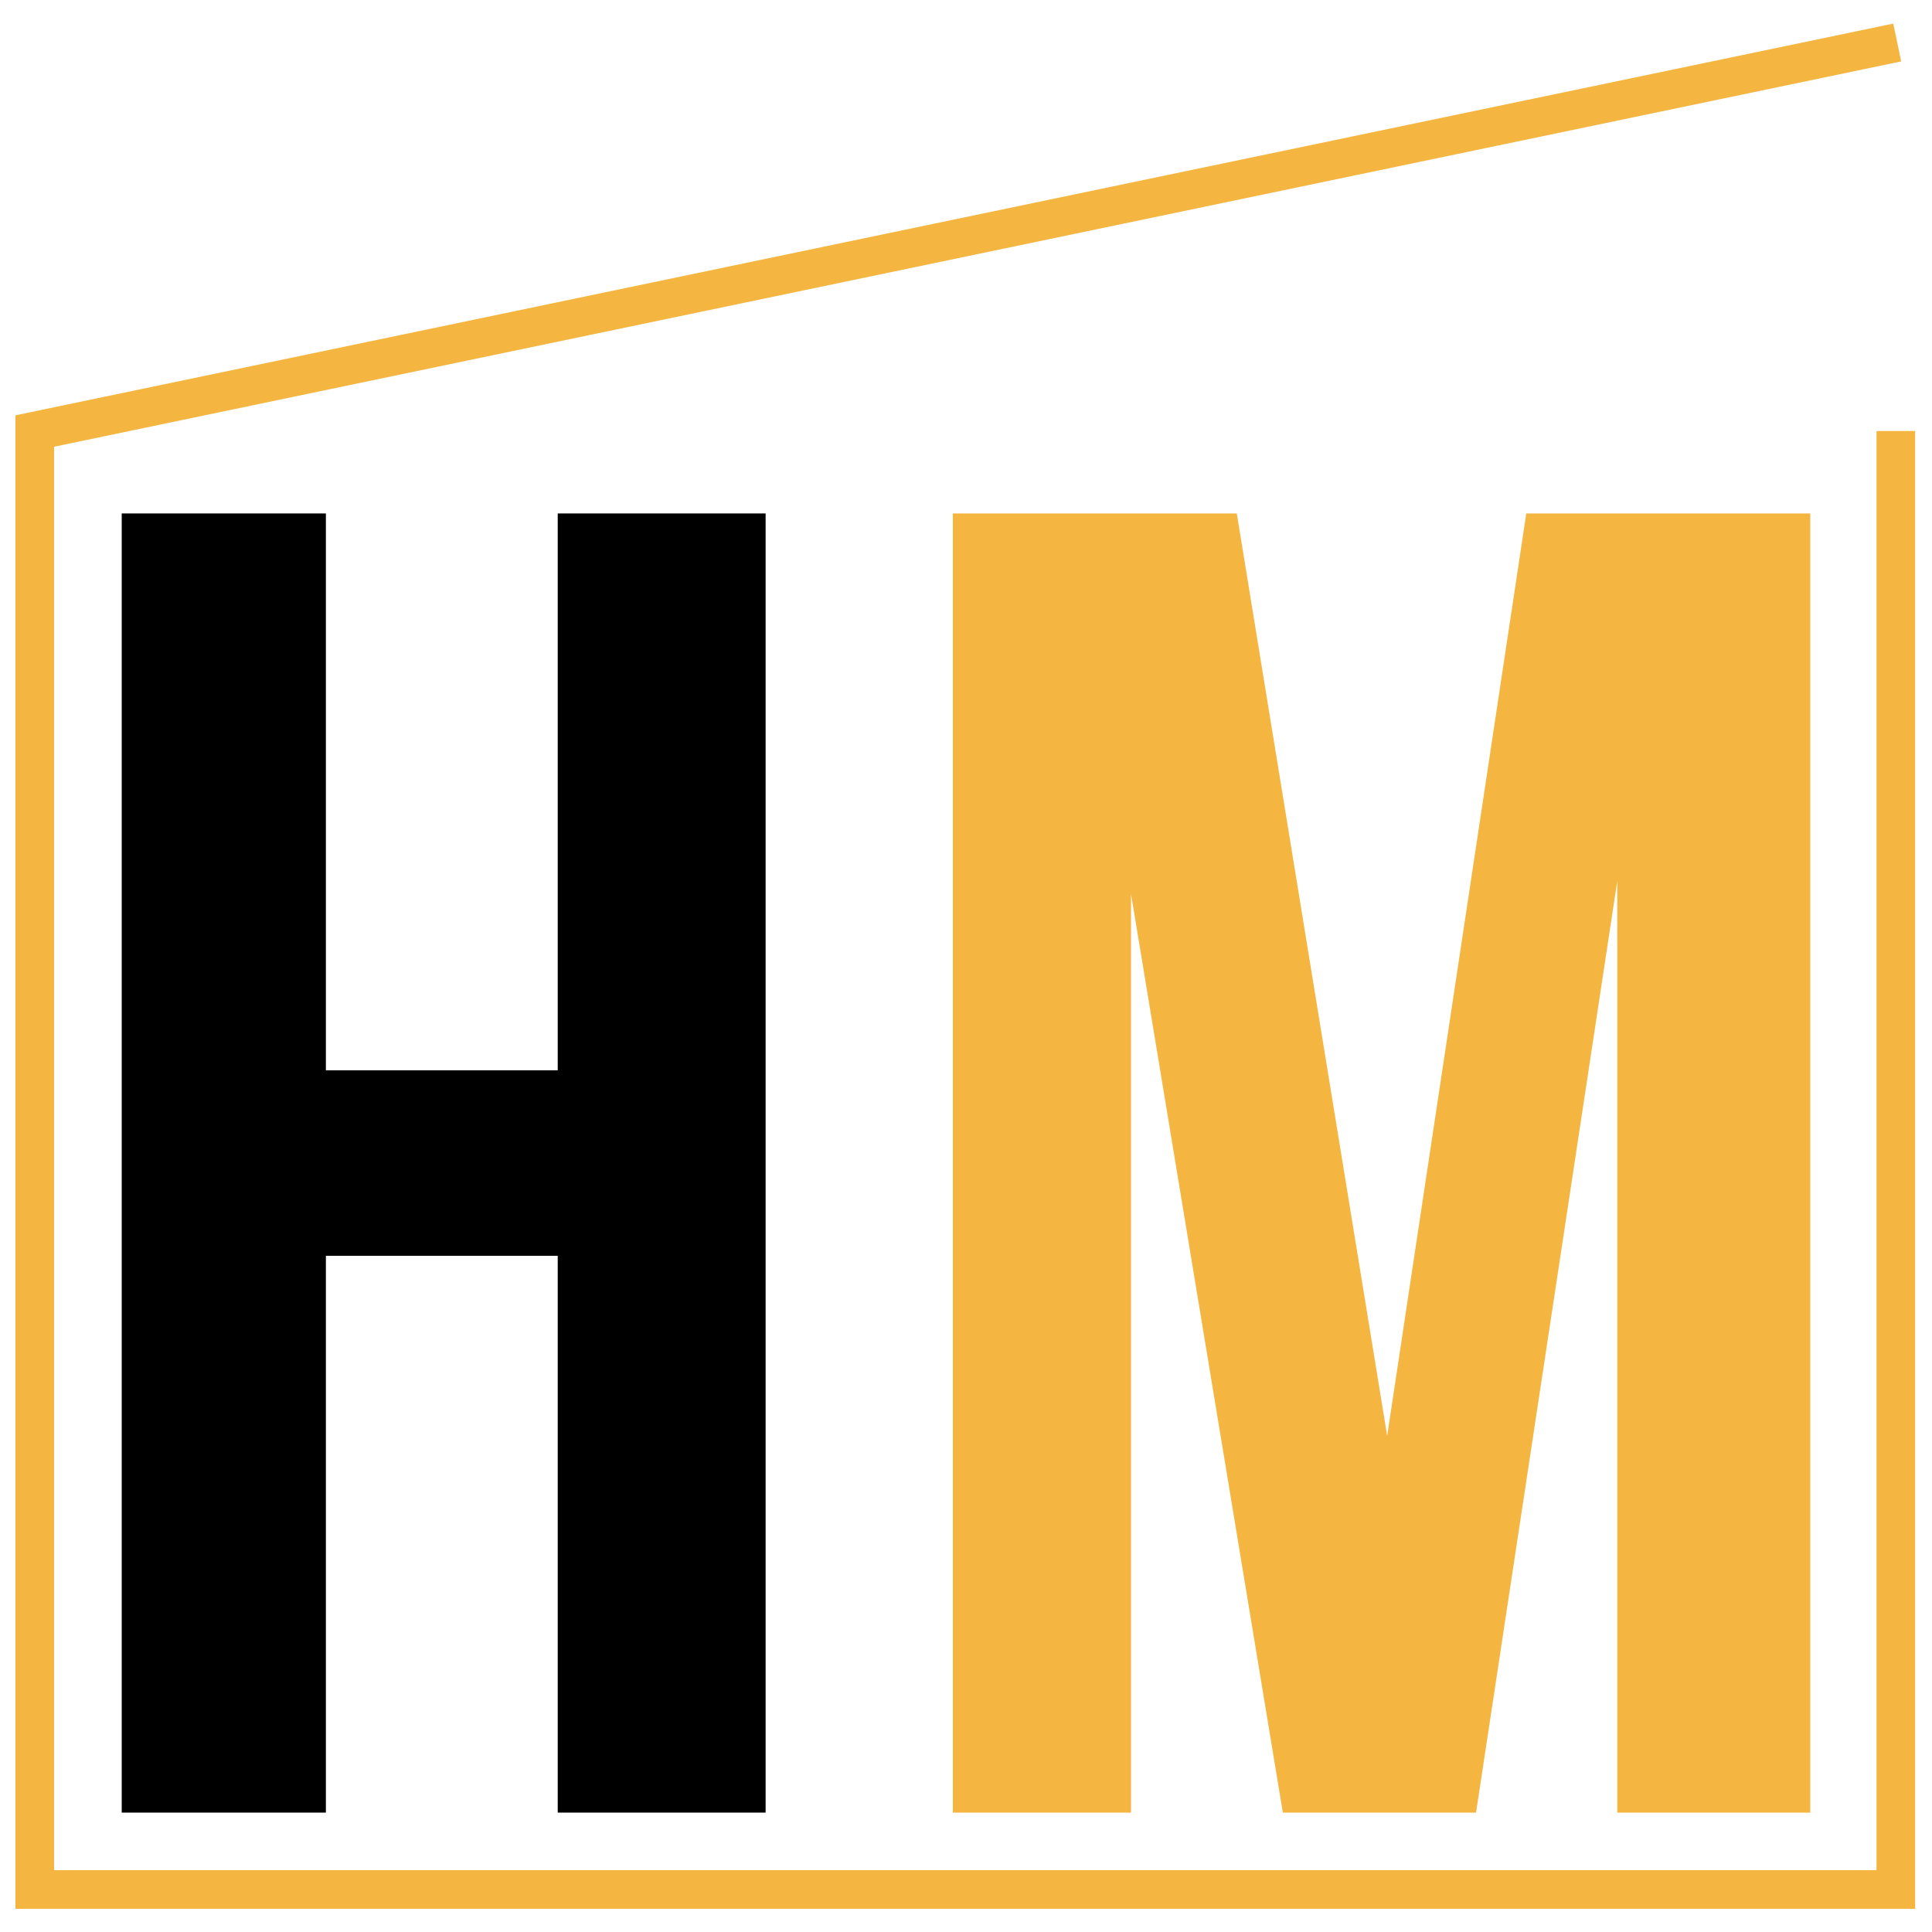 <?xml version="1.0" encoding="UTF-8"?> <svg xmlns="http://www.w3.org/2000/svg" id="Layer_1" data-name="Layer 1" viewBox="0 0 500 500"><defs><style>.cls-1{fill:#f4b640;}.cls-2{fill:none;stroke:#f4b640;stroke-miterlimit:10;stroke-width:10px;}</style></defs><path d="M84.34,469.1H31.5V132.88H84.34V277h60V132.88h53.8V469.1h-53.8V325h-60Z"></path><path class="cls-1" d="M359,371.6l36-238.72H468.5V469.1H418.55V228L382,469.1h-50L292.71,231.35V469.1H246.59V132.88h73.49Z"></path><polyline class="cls-2" points="490.64 111.55 490.64 489 9 489 9 111.55 491 11"></polyline></svg> 